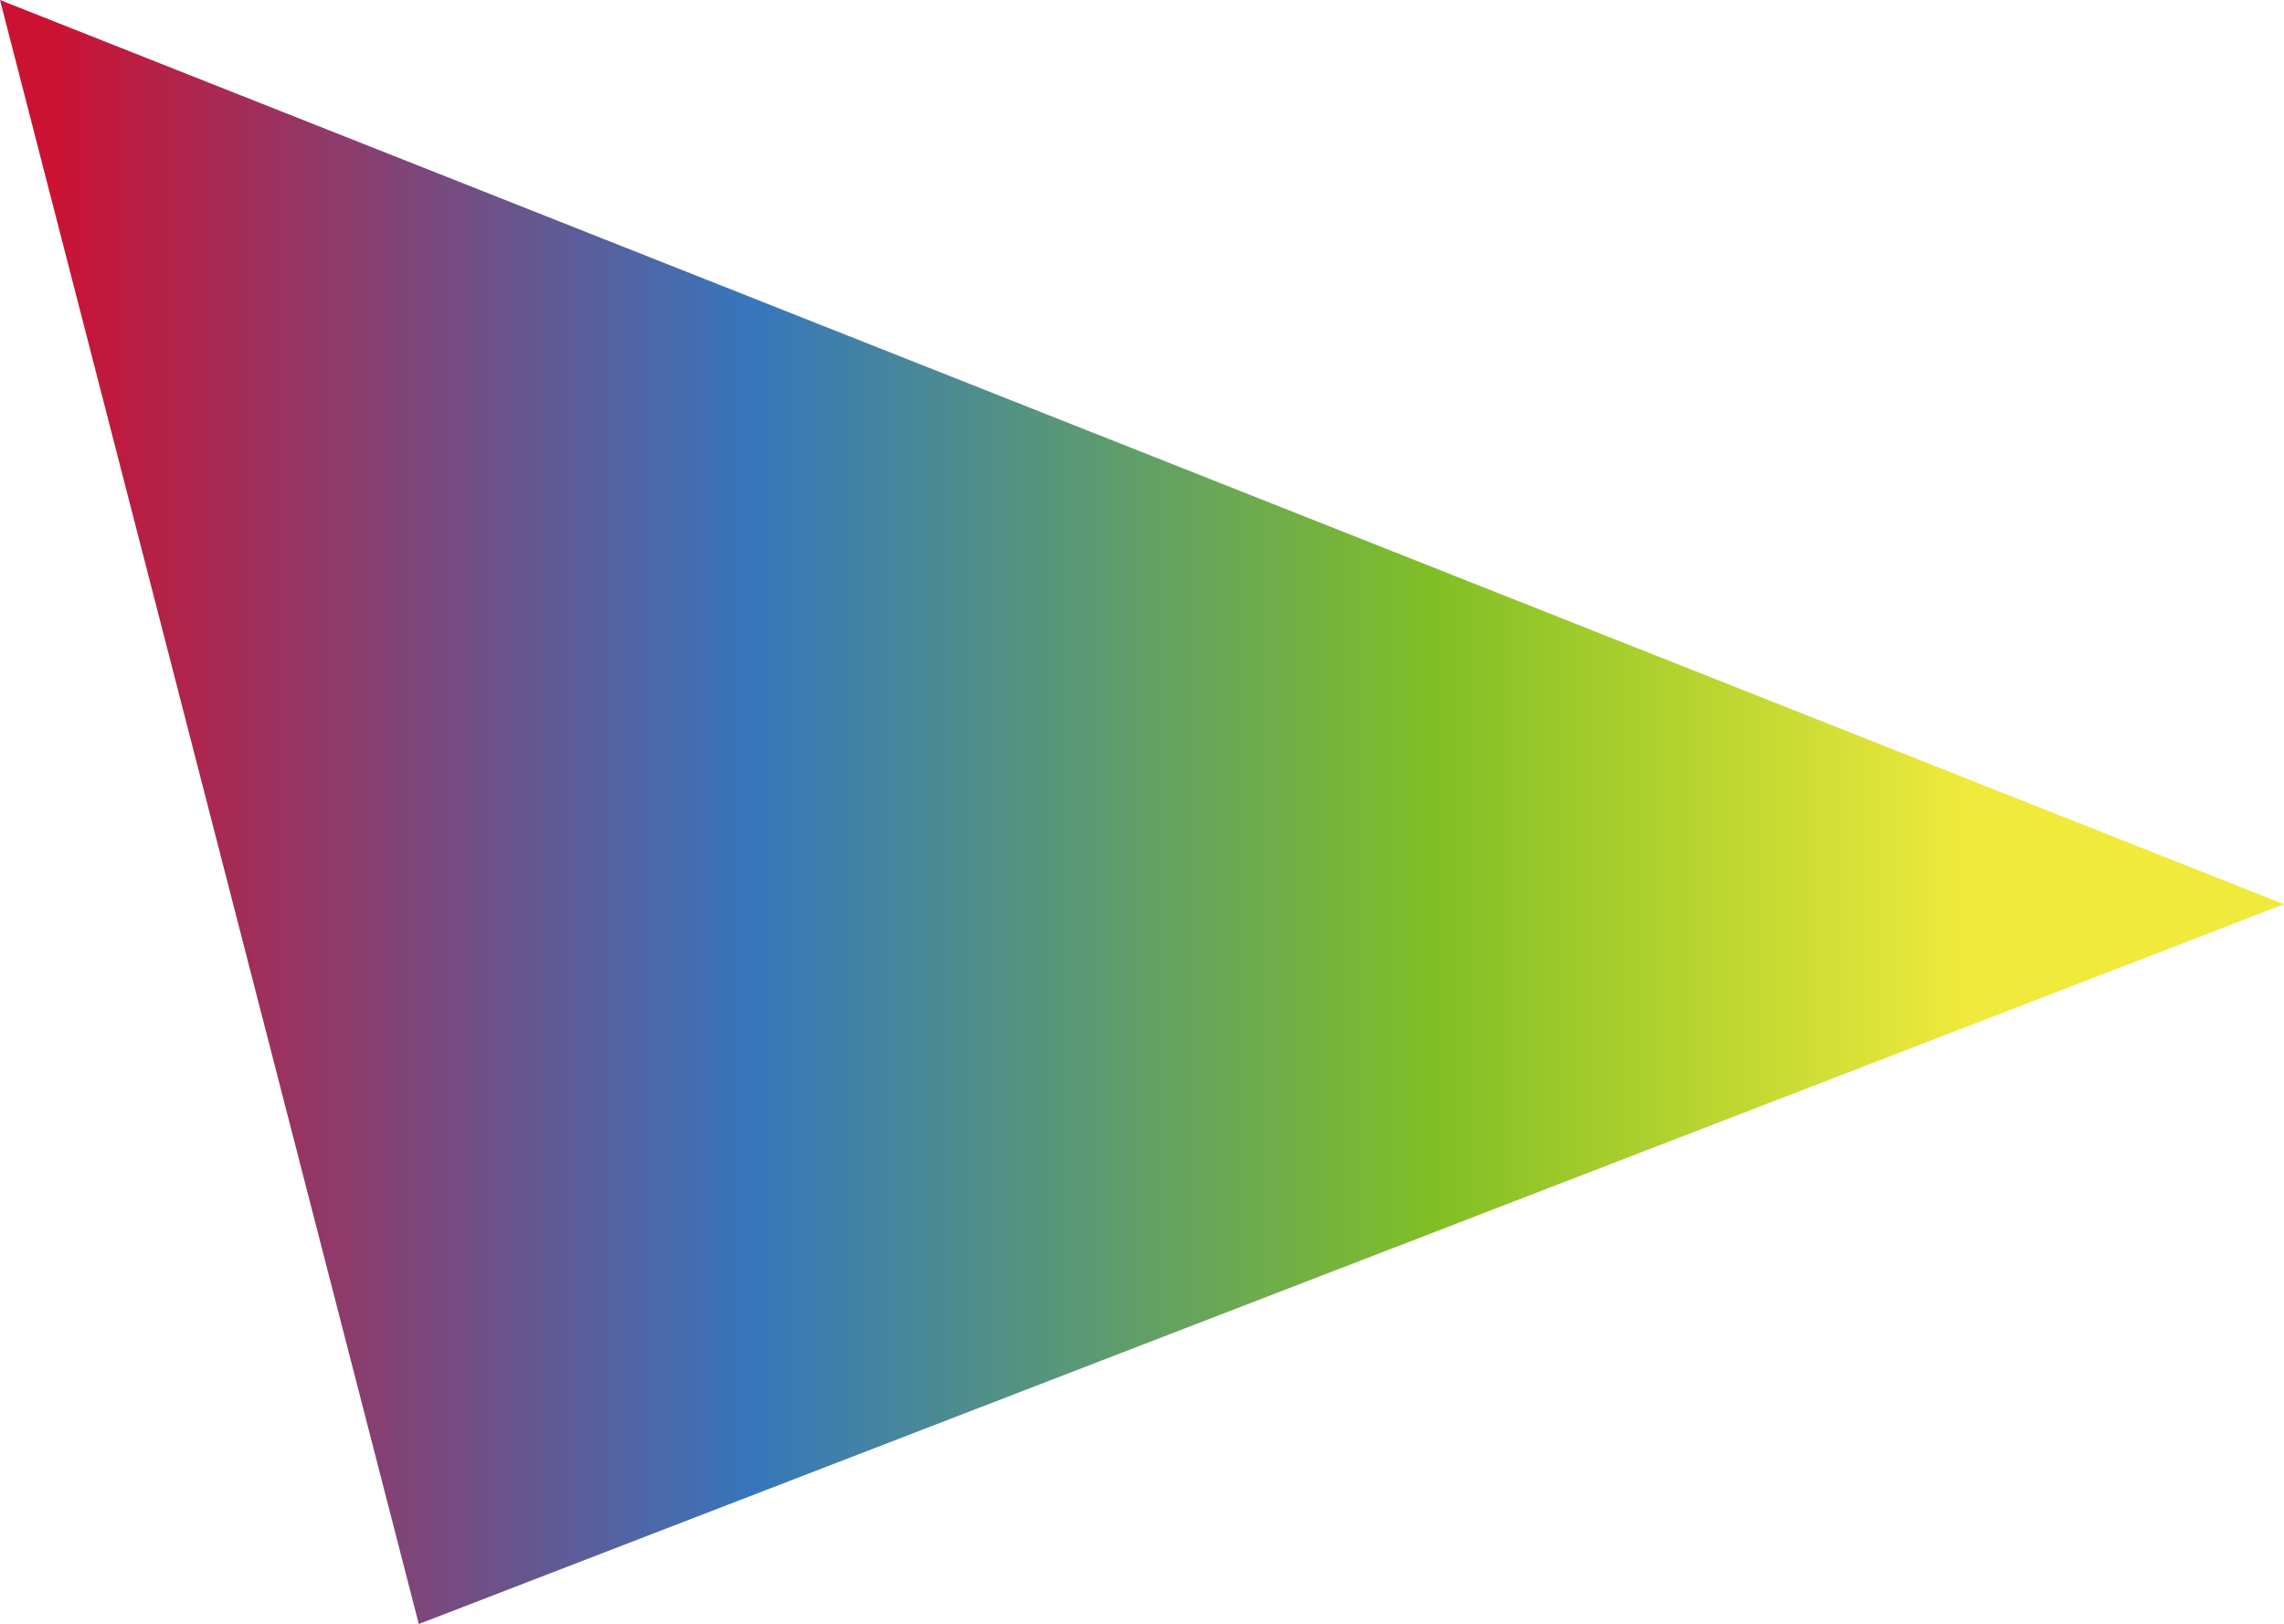 <svg xmlns="http://www.w3.org/2000/svg" viewBox="0 0 73.79 52.48" style="enable-background:new 0 0 73.79 52.48" xml:space="preserve"><linearGradient id="a" gradientUnits="userSpaceOnUse" x1="0" y1="26.241" x2="73.792" y2="26.241"><stop offset=".024" style="stop-color:#cb1233"/><stop offset=".329" style="stop-color:#3676bc"/><stop offset=".63" style="stop-color:#81bf25"/><stop offset=".86" style="stop-color:#efea3c"/></linearGradient><path style="fill:url(#a)" d="m0 0 13.53 52.48 60.26-23.26z"/></svg>